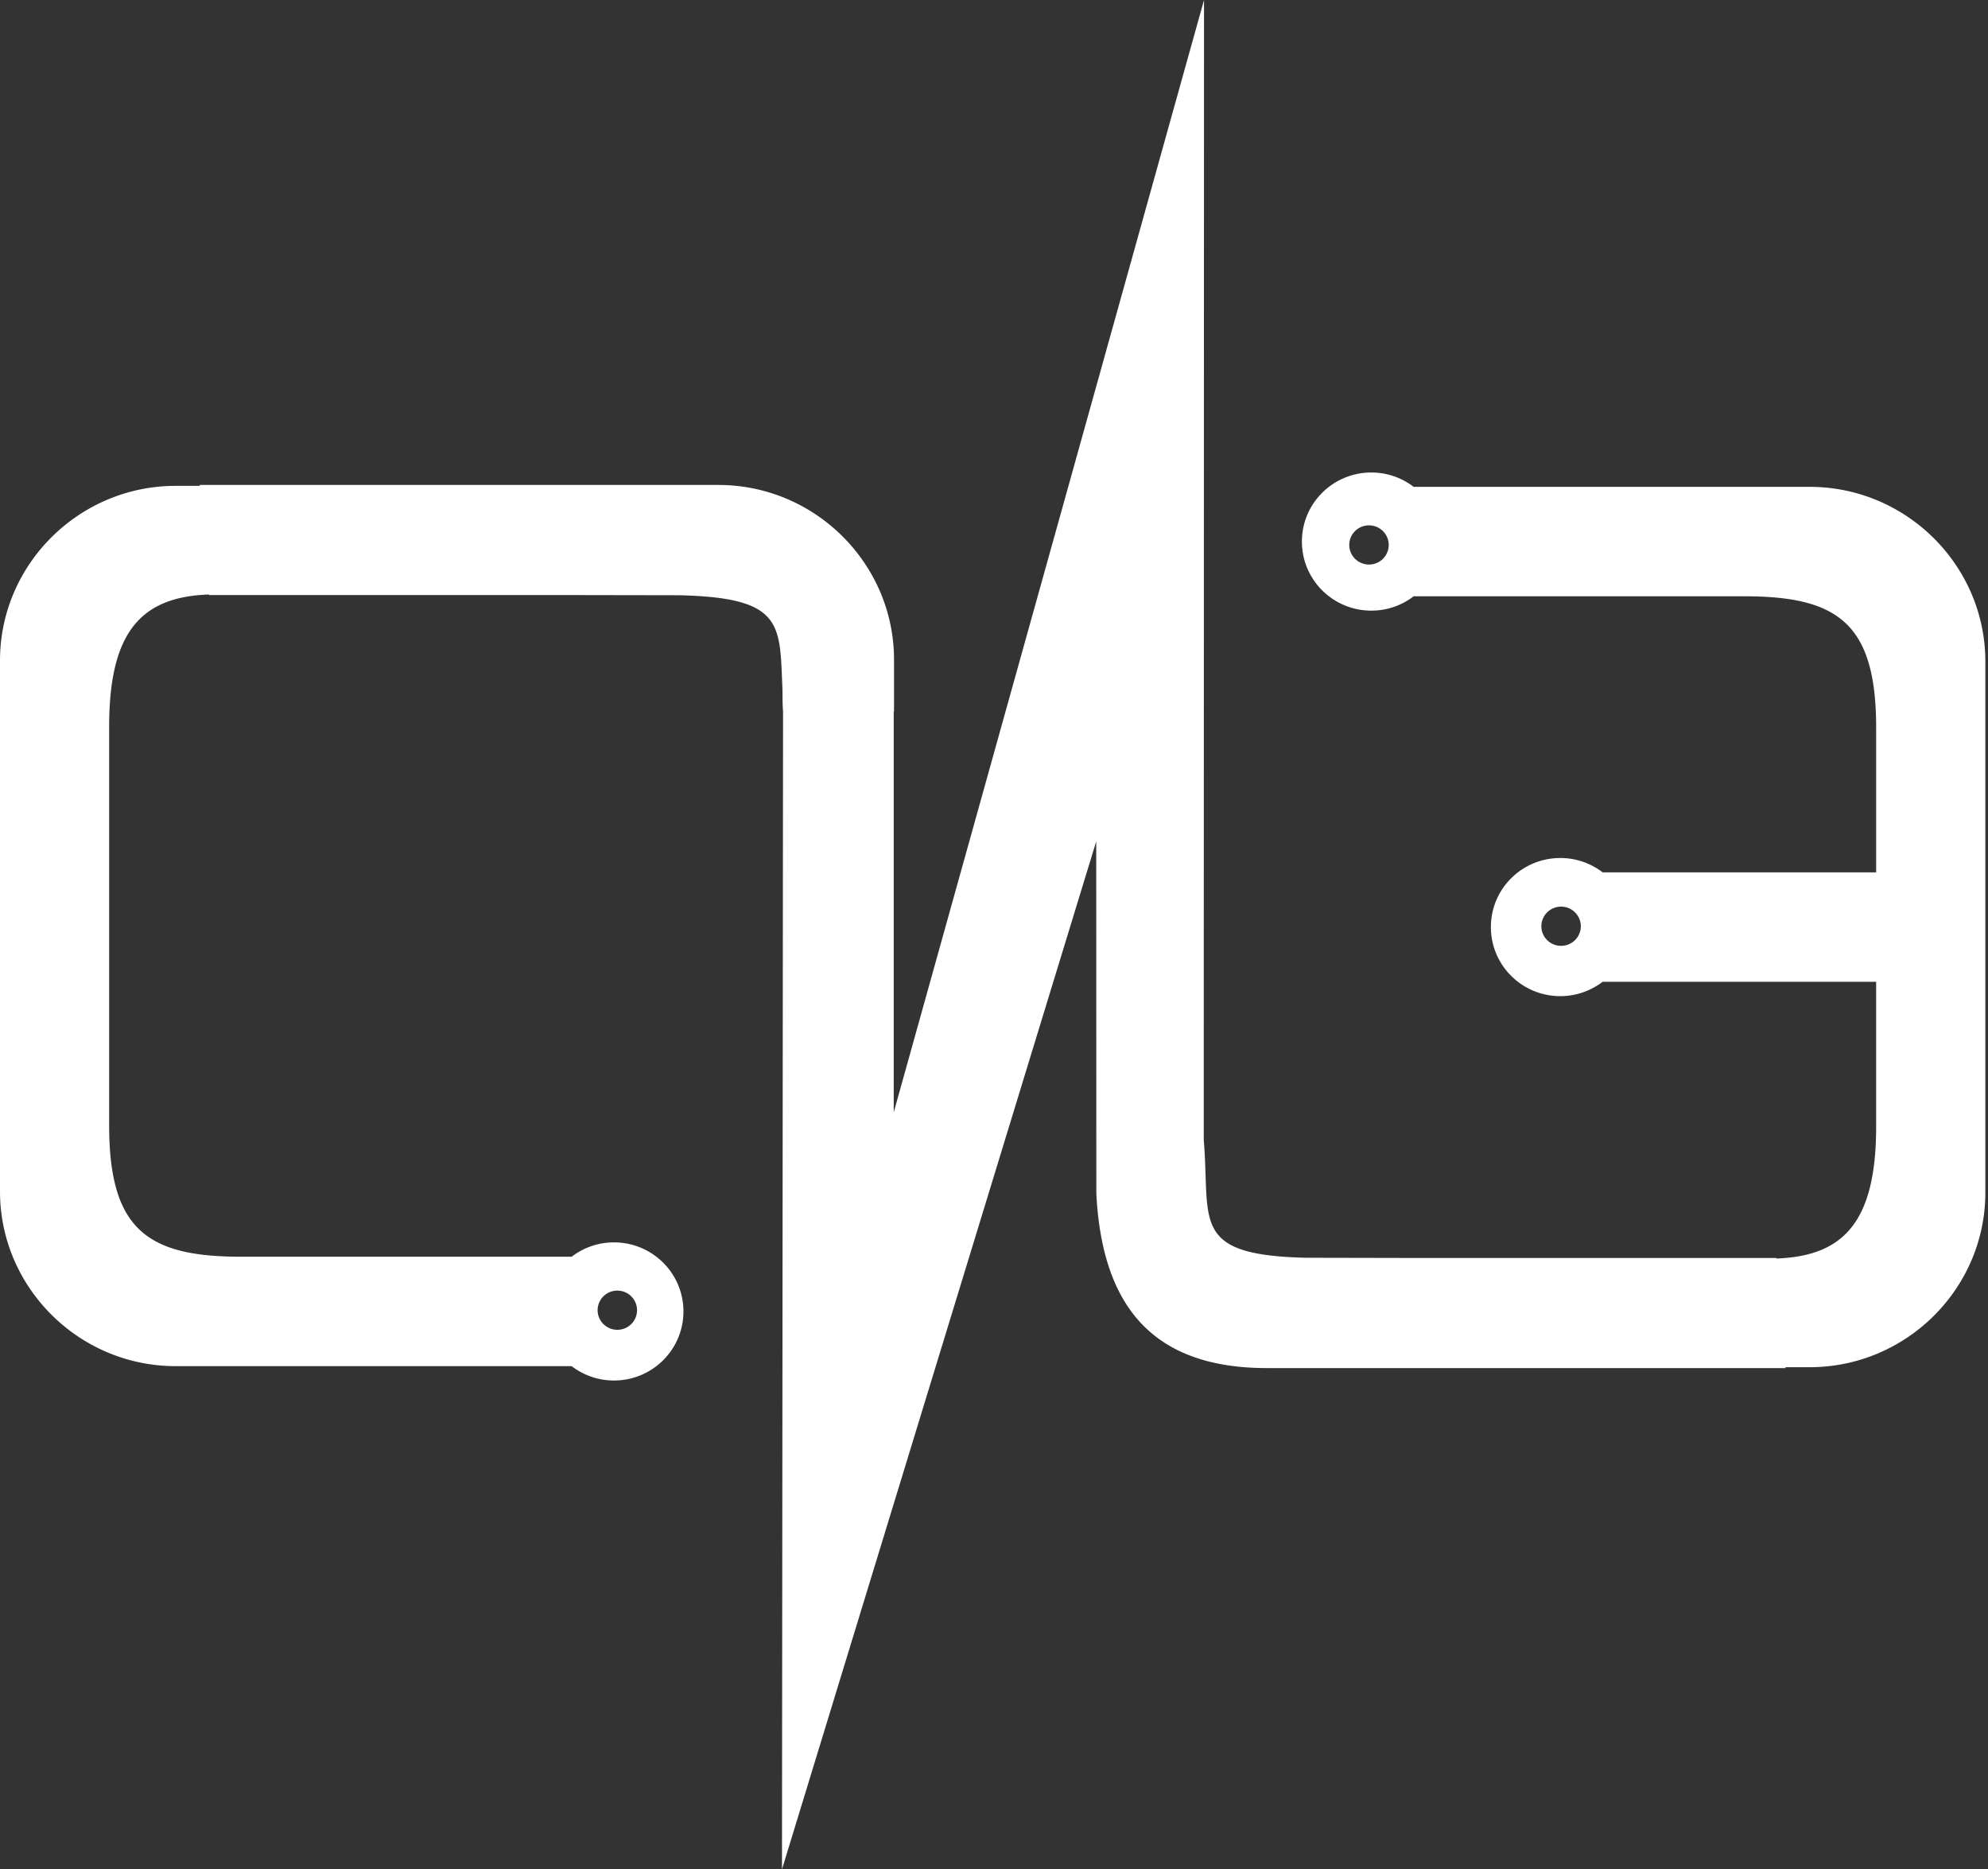 <svg width="117" height="110" fill="none" xmlns="http://www.w3.org/2000/svg"><rect width="100%" height="100%" fill="#333333" stroke="none"/><path fill-rule="evenodd" clip-rule="evenodd" d="M11.76 28.59h-1.423C4.652 28.59 0 33.214 0 38.869v31.243C0 75.766 4.652 80.39 10.337 80.39h23.306c.69.53 1.555.845 2.493.845 2.256 0 4.087-1.819 4.087-4.063 0-2.245-1.83-4.065-4.087-4.065-.938 0-1.803.315-2.493.844H14.19c-5.48 0-7.766-1.569-7.766-7.723V42.753c0-5.631 1.927-7.633 5.875-7.77l.004.034H34.21l5.763.01c6.126.14 5.912 1.687 6.072 5.415.02.45-.004.908.04 1.424L46.022 110l18.494-60.488.007 20.737c.323 6.19 2.946 10.255 10.04 10.255h30.524l-.006-.052h1.426c5.685 0 10.337-4.626 10.337-10.28V38.927c0-5.652-4.652-10.278-10.337-10.278H83.199a4.08 4.08 0 00-2.493-.845c-2.257 0-4.085 1.82-4.085 4.063 0 2.245 1.828 4.065 4.085 4.065a4.08 4.08 0 002.493-.844h19.453c5.483 0 7.765 1.57 7.765 7.723v8.522H94.321a4.081 4.081 0 00-2.493-.844c-2.257 0-4.085 1.818-4.085 4.063 0 2.245 1.828 4.065 4.085 4.065.94 0 1.802-.317 2.493-.845h16.096v8.515c0 5.63-1.926 7.632-5.875 7.769l-.002-.032H82.632l-5.76-.012c-6.865-.155-5.624-2.155-6.028-6.945L70.86 0 52.599 65.453V41.858h.017v-3.041c0-5.654-4.65-10.28-10.335-10.28H11.757l.004.053zm80.114 24.76c.641 0 1.162.518 1.162 1.155s-.521 1.153-1.162 1.153c-.64 0-1.16-.516-1.16-1.153s.52-1.155 1.16-1.155zM80.57 30.914c.64 0 1.16.516 1.16 1.153 0 .638-.52 1.153-1.16 1.153-.641 0-1.162-.515-1.162-1.153 0-.637.521-1.153 1.162-1.153zM36.332 75.945c.64 0 1.16.516 1.16 1.153 0 .638-.52 1.153-1.16 1.153-.64 0-1.16-.516-1.16-1.153s.52-1.153 1.16-1.153z" fill="#fff"/></svg>